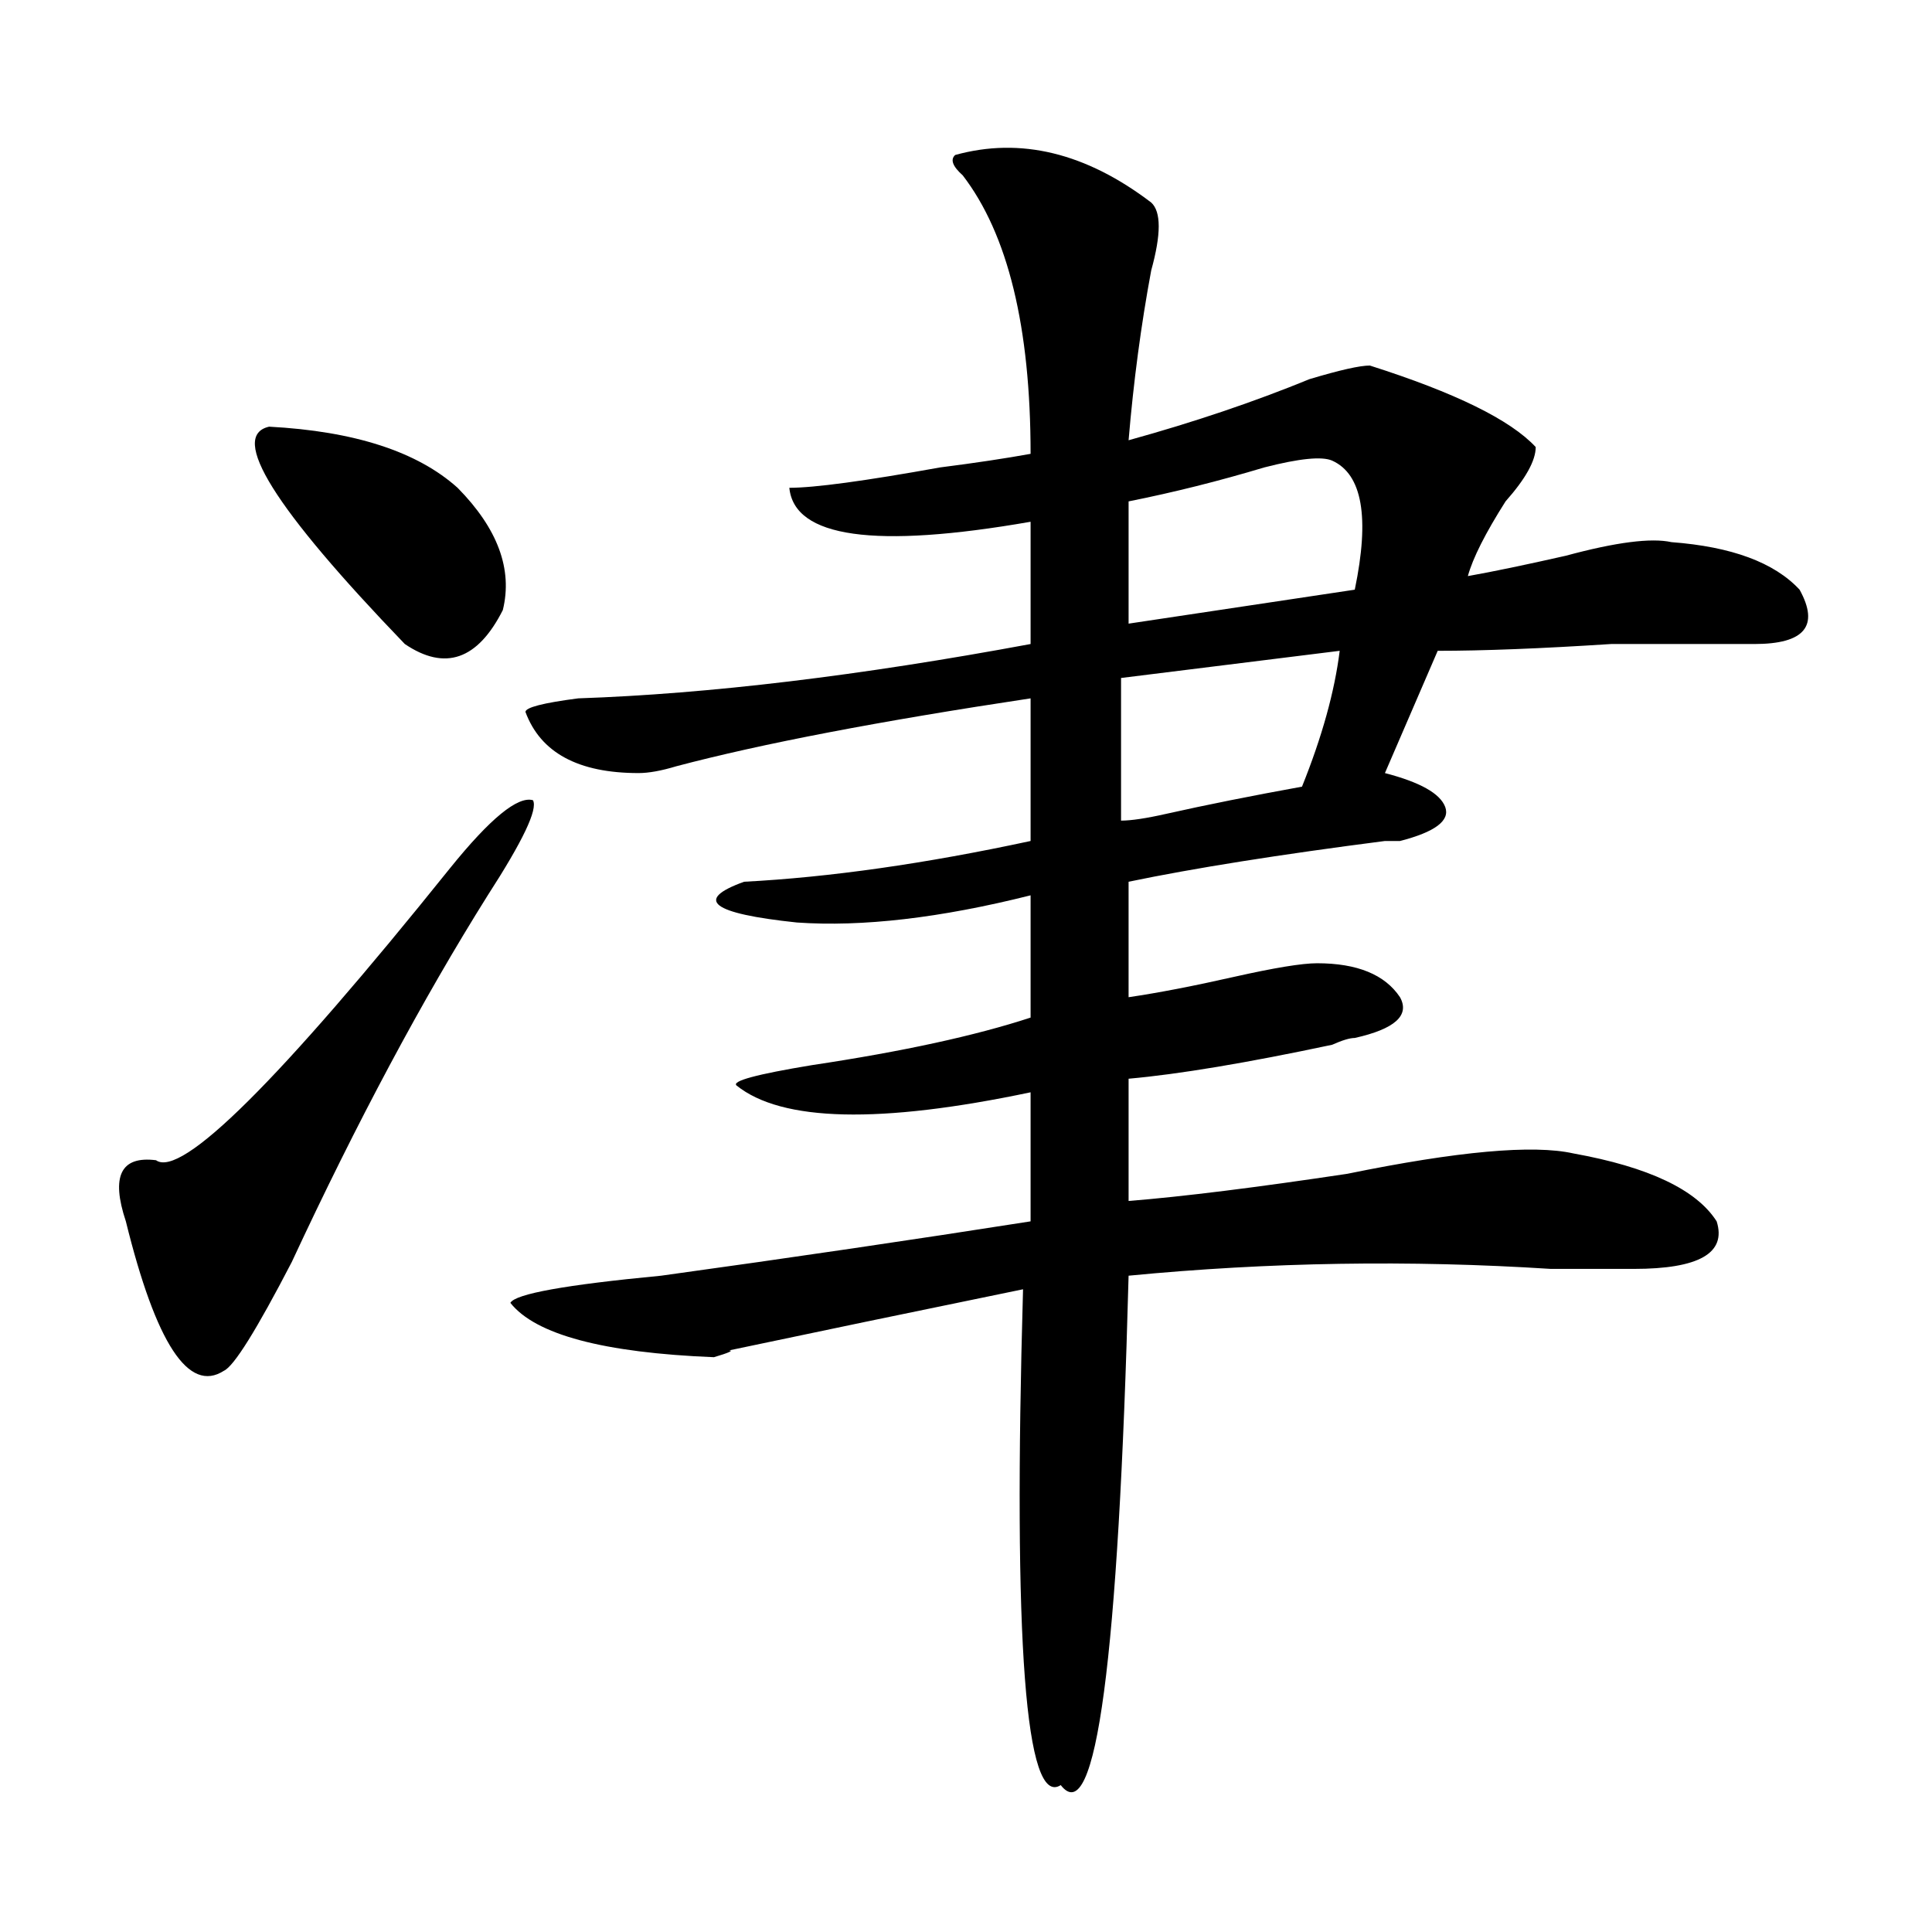 <?xml version="1.0" encoding="utf-8"?>
<!-- Generator: Adobe Illustrator 16.0.0, SVG Export Plug-In . SVG Version: 6.00 Build 0)  -->
<!DOCTYPE svg PUBLIC "-//W3C//DTD SVG 1.1//EN" "http://www.w3.org/Graphics/SVG/1.1/DTD/svg11.dtd">
<svg version="1.1" id="图层_1" xmlns="http://www.w3.org/2000/svg" xmlns:xlink="http://www.w3.org/1999/xlink" x="0px" y="0px"
	 width="1000px" height="1000px" viewBox="0 0 1000 1000" enable-background="new 0 0 1000 1000" xml:space="preserve">
<path d="M252.457,463.422c-33.841,53.943-67.682,117.225-101.461,189.844c-18.231,35.156-29.938,53.943-35.121,56.25
	c-18.231,11.756-35.121-14.063-50.73-77.344c-7.805-23.4-2.622-33.947,15.609-31.641c12.987,9.394,63.718-40.979,152.191-151.172
	c20.792-25.763,35.121-37.463,42.926-35.156C278.432,418.928,270.627,435.297,252.457,463.422z M139.289,220.844
	c44.206,2.362,76.705,12.909,97.559,31.641c20.792,21.094,28.597,42.188,23.414,63.281c-13.049,25.818-29.938,31.641-50.73,17.578
	C141.85,263.031,118.436,225.567,139.289,220.844z M494.402,80.219c33.779-9.339,67.62-1.153,101.461,24.609
	c5.183,4.724,5.183,16.425,0,35.156c-5.244,28.125-9.146,57.458-11.707,87.891c33.779-9.339,64.998-19.886,93.656-31.641
	c15.609-4.669,25.975-7.031,31.219-7.031c44.206,14.063,72.803,28.125,85.852,42.188c0,7.031-5.244,16.425-15.609,28.125
	c-10.427,16.425-16.951,29.334-19.512,38.672c12.987-2.307,29.877-5.822,50.73-10.547c25.975-7.031,44.206-9.338,54.633-7.031
	c31.219,2.362,53.291,10.547,66.34,24.609c10.365,18.787,2.561,28.125-23.414,28.125c-18.231,0-42.926,0-74.145,0
	c-36.463,2.362-66.34,3.516-89.754,3.516l-27.316,63.281c18.17,4.725,28.597,10.547,31.219,17.578
	c2.561,7.031-5.244,12.909-23.414,17.578c-2.622,0-5.244,0-7.805,0c-54.633,7.031-98.9,14.063-132.68,21.094v59.766
	c15.609-2.307,33.779-5.822,54.633-10.547c20.792-4.669,35.121-7.031,42.926-7.031c20.792,0,35.121,5.878,42.926,17.578
	c5.183,9.394-2.622,16.425-23.414,21.094c-2.622,0-6.524,1.209-11.707,3.516c-44.268,9.394-79.389,15.271-105.363,17.578v63.281
	c28.597-2.307,66.34-7.031,113.168-14.063c57.193-11.7,96.217-15.216,117.07-10.547c39.023,7.031,63.718,18.787,74.145,35.156
	c5.183,16.425-9.146,24.609-42.926,24.609c-7.805,0-22.134,0-42.926,0c-72.864-4.669-145.729-3.516-218.531,3.516
	c-5.244,199.182-16.951,287.072-35.121,263.672c-18.231,11.7-24.756-73.828-19.512-256.641
	c-57.255,11.756-107.985,22.303-152.191,31.641c2.561,0,0,1.209-7.805,3.516c-57.255-2.307-92.376-11.7-105.363-28.125
	c2.561-4.669,28.597-9.338,78.047-14.063c67.62-9.338,131.338-18.731,191.215-28.125v-66.797
	c-78.047,16.425-128.777,15.271-152.191-3.516c-2.622-2.307,10.365-5.822,39.023-10.547c46.828-7.031,84.51-15.216,113.168-24.609
	v-63.281c-46.828,11.756-87.193,16.425-120.973,14.063c-44.268-4.669-53.353-11.7-27.316-21.094
	c44.206-2.307,93.656-9.338,148.289-21.094v-73.828c-78.047,11.756-139.204,23.456-183.41,35.156
	c-7.805,2.362-14.329,3.516-19.512,3.516c-31.219,0-50.73-10.547-58.535-31.641c0-2.307,9.085-4.669,27.316-7.031
	c67.62-2.307,145.667-11.7,234.141-28.125v-63.281c-80.669,14.063-122.314,8.24-124.875-17.578c12.987,0,39.023-3.516,78.047-10.547
	c18.17-2.308,33.779-4.669,46.828-7.031c0-65.589-11.707-113.653-35.121-144.141C493.061,86.097,491.78,82.581,494.402,80.219z
	 M693.422,336.859l-113.168,14.063v73.828c5.183,0,12.987-1.153,23.414-3.516c20.792-4.669,44.206-9.338,70.242-14.063
	C684.275,381.409,690.8,357.953,693.422,336.859z M689.52,238.422c-5.244-2.308-16.951-1.153-35.121,3.516
	c-23.414,7.031-46.828,12.909-70.242,17.578v63.281l117.07-17.578C709.031,267.756,705.129,245.453,689.52,238.422z"/>
</svg>
